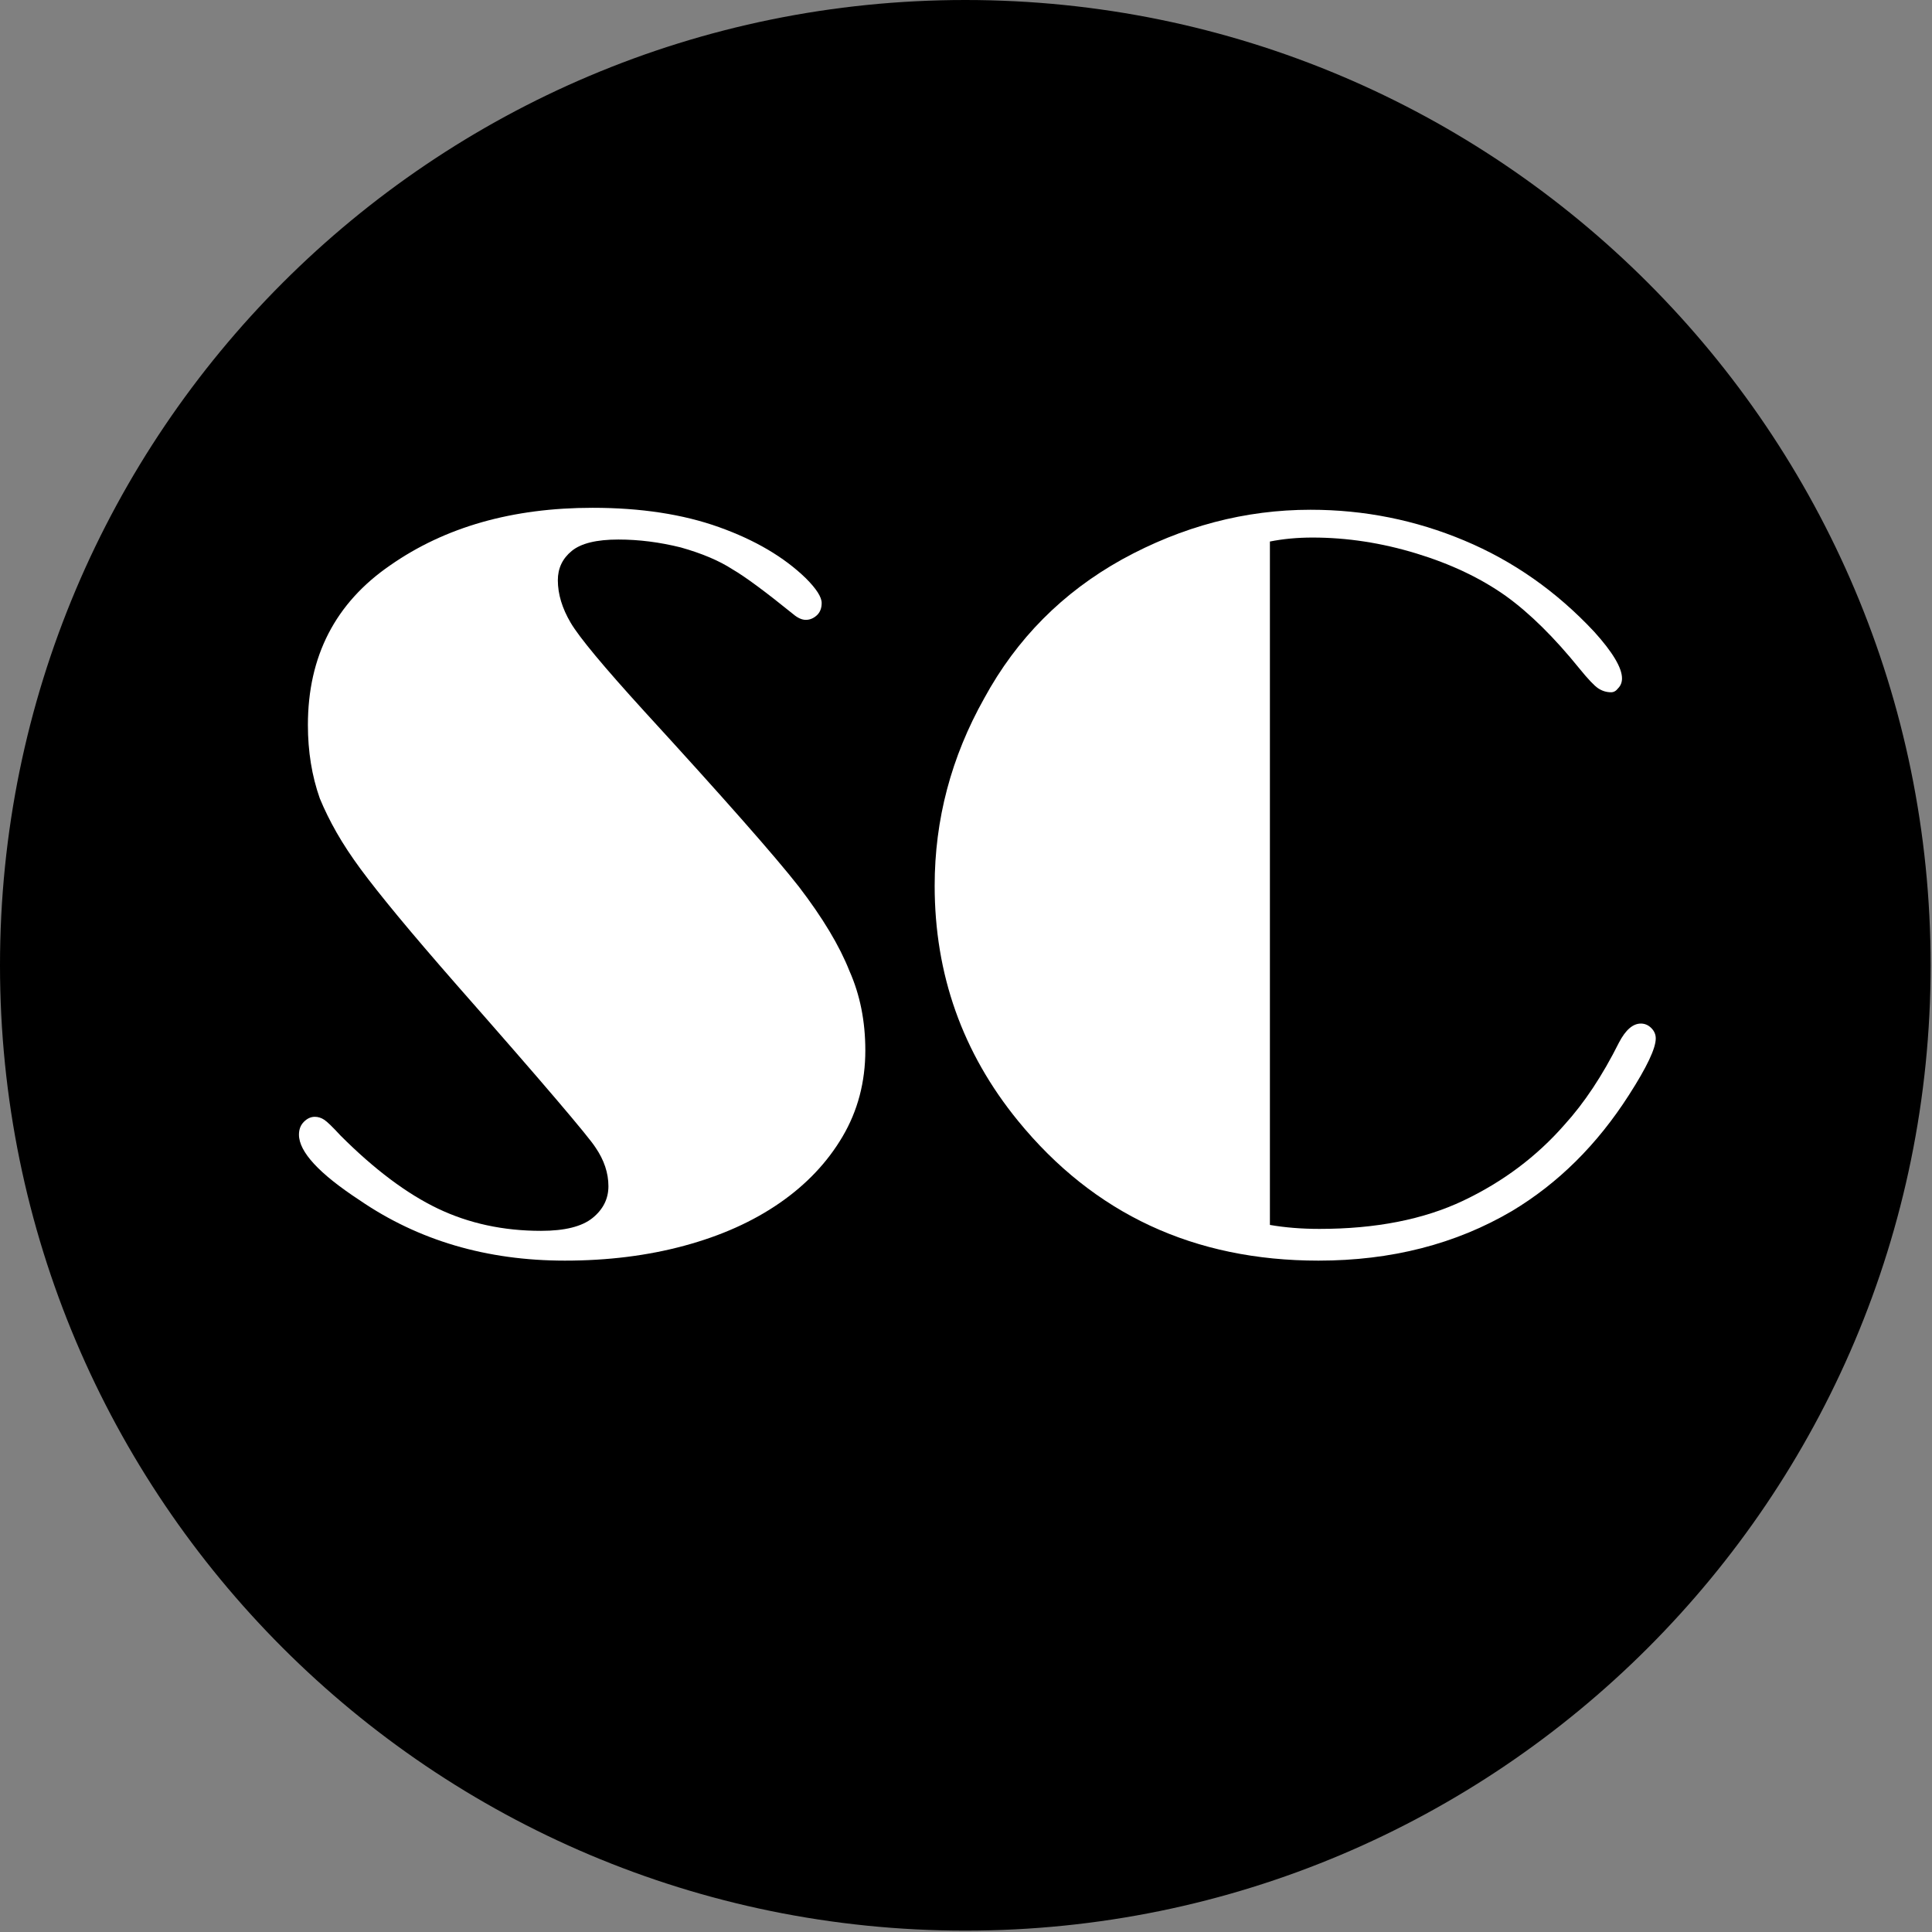 <?xml version="1.0" encoding="UTF-8"?>
<svg data-bbox="0 0 849.895 849.895" height="1133" viewBox="0 0 850.5 850.5" width="1133" xmlns="http://www.w3.org/2000/svg" data-type="color">
    <rect x="0" y="0" width="850.5" height="850.5" fill="#808080" stroke="none"/>
    <g>
        <defs>
            <clipPath id="03b1d5df-051a-47ec-b5de-953ceb8209f3">
                <path d="M0 0h849.895v849.895H0Zm0 0"/>
            </clipPath>
            <clipPath id="9b2a5cf8-10a7-4128-af4d-c15d49b73872">
                <path d="M424.945 0C190.254 0 0 190.254 0 424.945c0 234.696 190.254 424.95 424.945 424.95 234.696 0 424.95-190.254 424.95-424.95C849.895 190.254 659.64 0 424.945 0m0 0"/>
            </clipPath>
        </defs>
        <g clip-path="url(#03b1d5df-051a-47ec-b5de-953ceb8209f3)">
            <g clip-path="url(#9b2a5cf8-10a7-4128-af4d-c15d49b73872)">
                <path d="M0 0h849.895v849.895H0Zm0 0" fill="#000000" data-color="1"/>
            </g>
        </g>
        <path d="M380.933 462.372c0 13.98-3.352 26.649-10.047 38q-10.05 17.034-27.734 29.25-17.672 12.222-41.907 18.766-24.236 6.562-52.609 6.562-51.532-.001-90.39-26.64-26.642-17.468-26.641-28.813c0-2.332.726-4.222 2.187-5.672q2.185-2.186 4.797-2.187 2.187 0 4.156 1.312c1.313.868 3.711 3.196 7.203 6.985q22.264 22.267 42.782 32.094 20.53 9.813 45.422 9.812 15.716 0 22.703-5.672 6.984-5.671 6.984-13.969c0-5.82-1.89-11.5-5.672-17.03q-2.19-3.5-17.25-21.173-15.064-17.683-43.89-50.437-15.283-17.468-25.766-30.125-10.472-12.669-16.578-20.953-6.112-8.298-10.484-15.938-4.362-7.653-7.422-15.078c-3.493-9.895-5.235-20.664-5.235-32.312q0-45.406 36.235-70.297 36.248-25.313 89.078-25.313c21.25 0 39.804 2.84 55.672 8.516q23.794 8.503 38.203 22.484 6.984 6.985 6.984 10.906 0 3.502-2.187 5.47-2.173 1.954-4.797 1.952c-1.75 0-3.64-.867-5.672-2.61q-18.345-14.84-26.64-19.655-8.736-5.673-22.704-9.61c-9.312-2.32-18.48-3.484-27.5-3.484-9.617 0-16.46 1.68-20.531 5.031q-6.11 5.017-6.11 12.875 0 9.158 5.672 18.766 5.672 9.61 32.313 38.86 52.404 57.204 68.125 77.296c10.476 13.68 17.898 26.047 22.265 37.11q6.985 15.72 6.985 34.921m0 0" fill="#ffffff" data-color="2"/>
        <path d="M559.034 539.232q10.044 1.751 21.828 1.75 37.123 0 63.313-12.438 26.202-12.45 44.546-33.422 13.092-14.402 24.016-36.234 4.357-8.297 9.594-8.297 2.625 0 4.594 1.969 1.968 1.954 1.968 4.578 0 6.55-11.797 24.89-20.952 32.755-51.515 51.094-37.126 21.827-85.156 21.828-82.08 0-132.297-61.562-36.673-44.983-36.672-103.484c0-29.114 7.273-56.625 21.828-82.532q21.388-39.292 60.687-61.125 39.733-21.844 82.97-21.844 35.356 0 67.671 13.547 32.312 13.535 57.203 40.172 12.218 13.534 12.219 20.516 0 2.626-1.734 4.375c-.875 1.156-1.899 1.734-3.063 1.734q-3.063 0-5.687-1.734c-1.743-1.164-4.5-4.078-8.282-8.734-11.062-13.688-21.836-24.313-32.312-31.875q-16.594-11.796-39.516-18.782-22.923-6.984-45.625-6.984c-6.7 0-12.96.586-18.781 1.75Zm0 0" fill="#ffffff" data-color="2"/>
    </g>
</svg>
